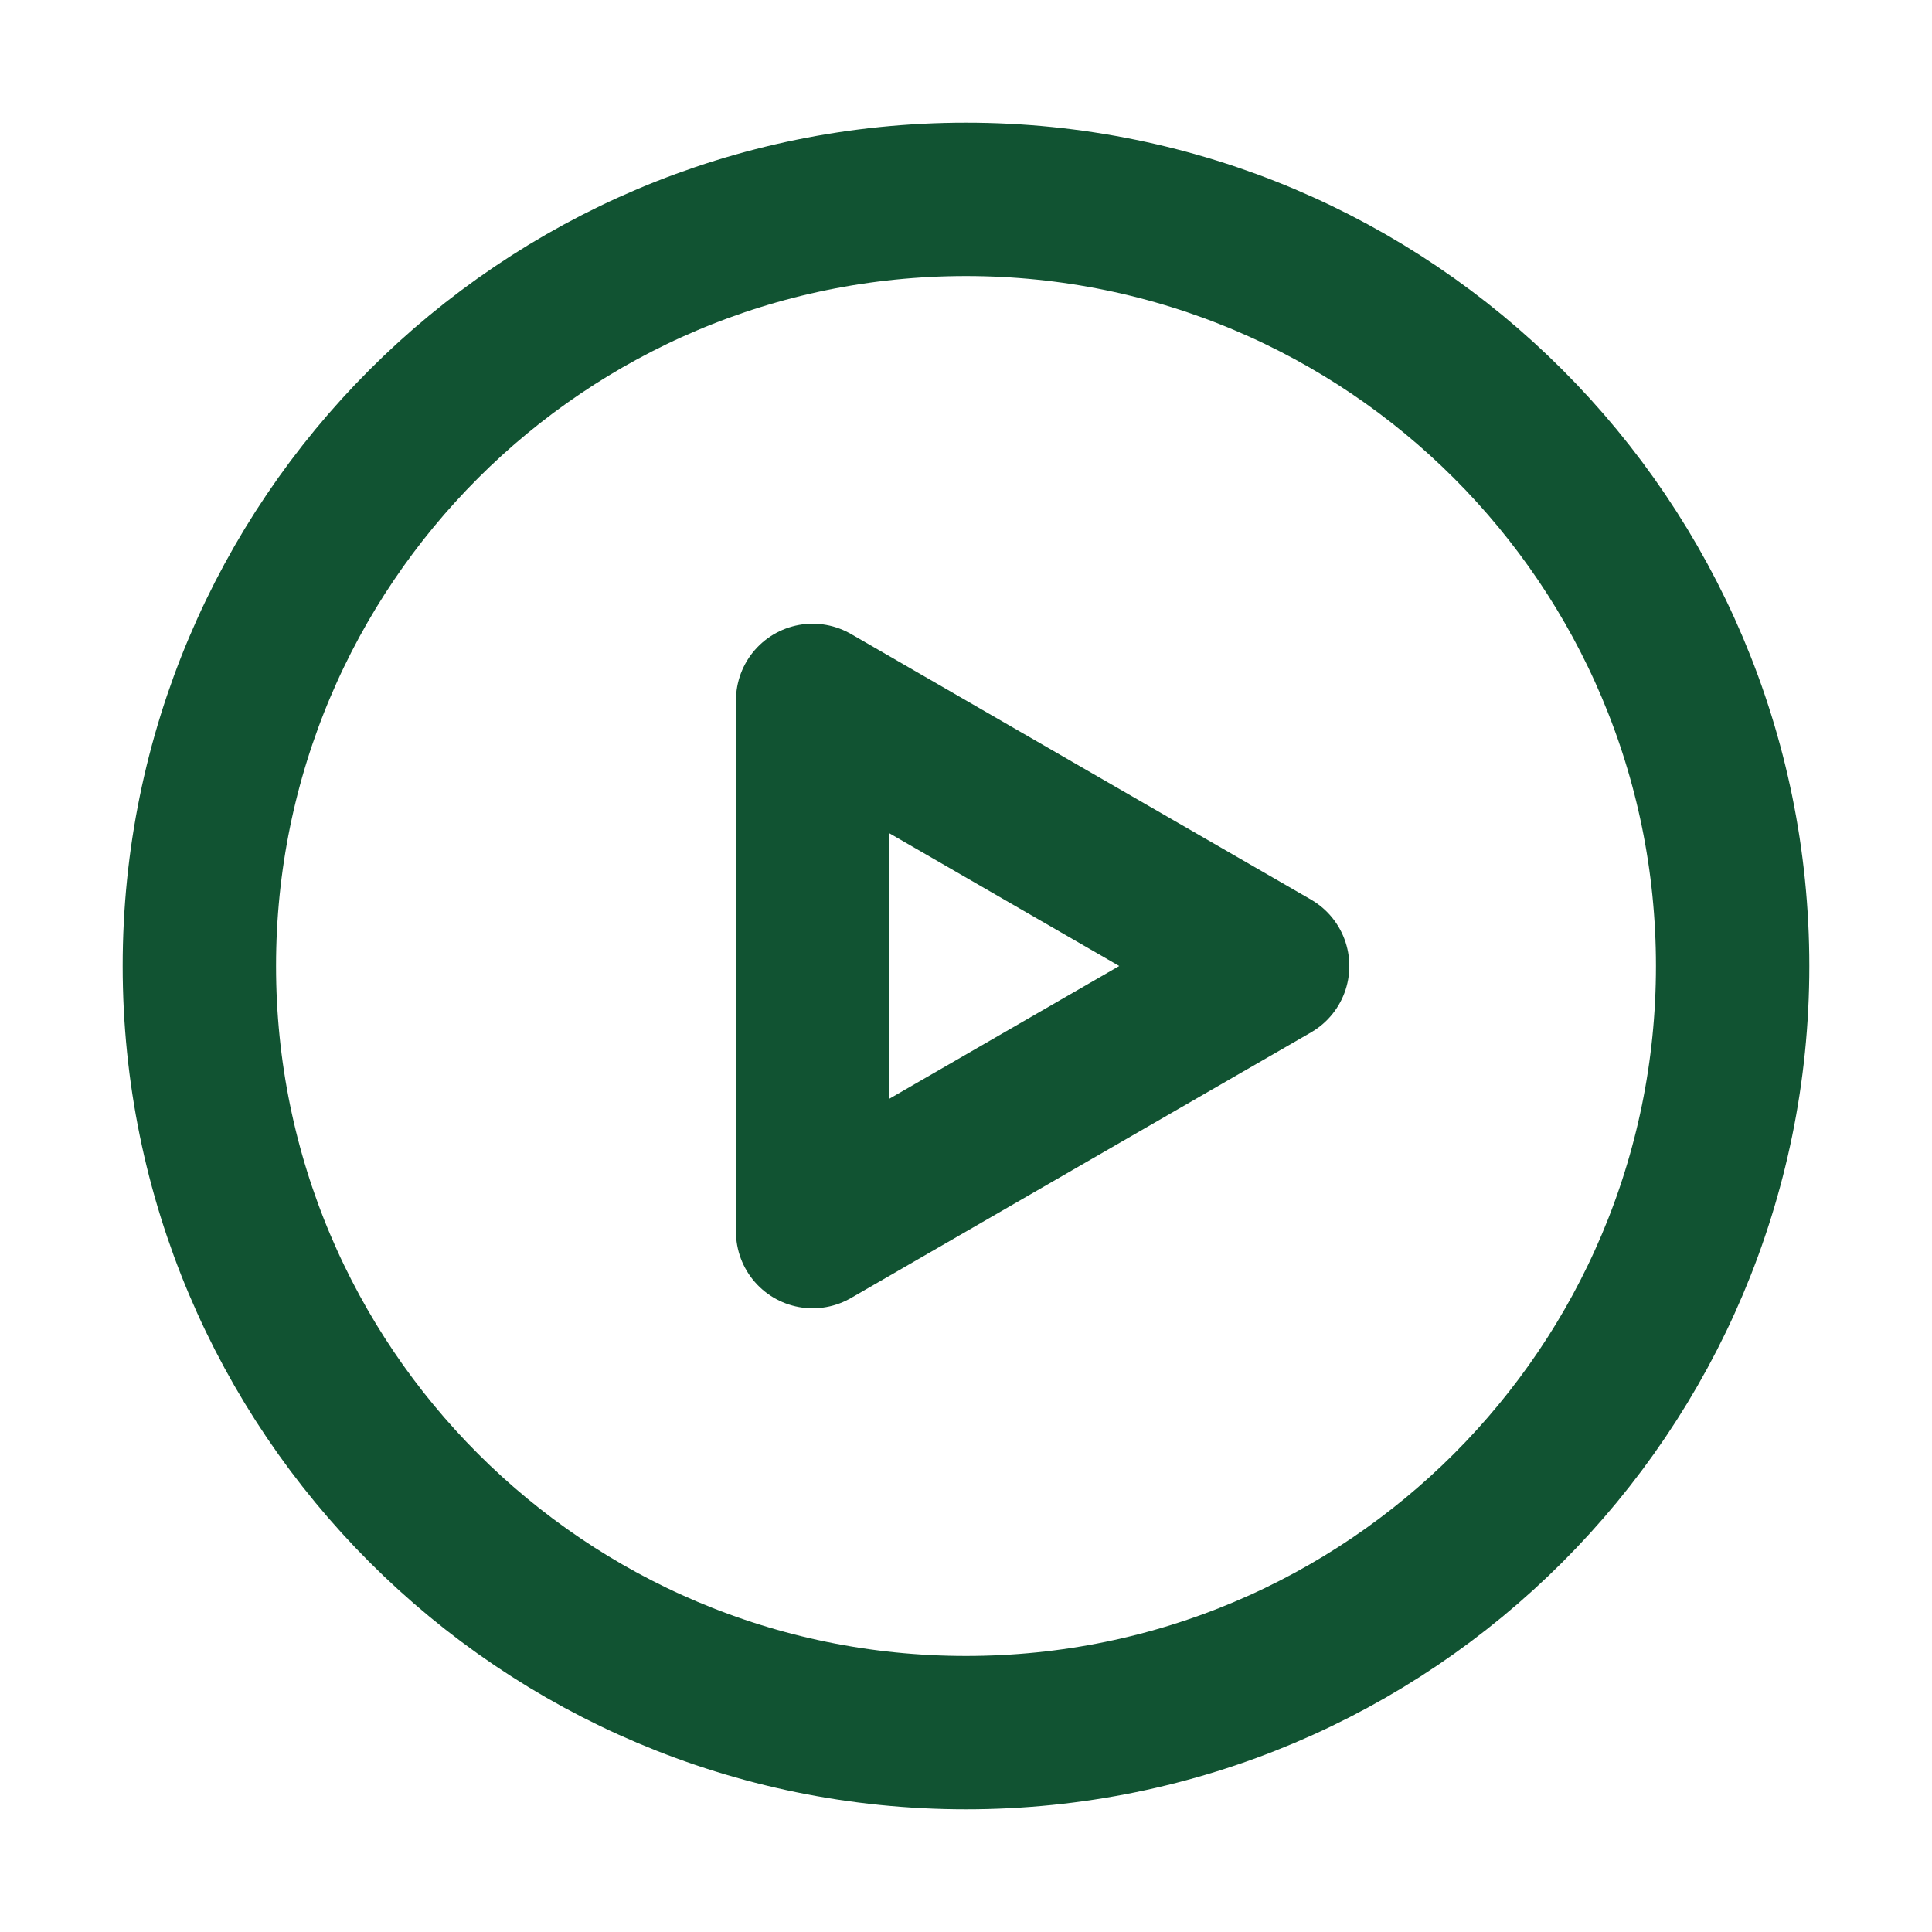 <svg width="21" height="21" viewBox="0 0 21 21" fill="none" xmlns="http://www.w3.org/2000/svg">
<path d="M10.5 18.833C15.102 18.833 18.833 15.102 18.833 10.5C18.833 5.897 15.102 2.167 10.5 2.167C5.897 2.167 2.167 5.897 2.167 10.5C2.167 15.102 5.897 18.833 10.5 18.833Z" stroke="#115332" stroke-width="1.667" stroke-linejoin="round"/>
<path d="M8.833 10.5V7.613L11.333 9.057L13.833 10.5L11.333 11.943L8.833 13.387V10.5Z" stroke="#115332" stroke-width="1.667" stroke-linejoin="round"/>
</svg>

